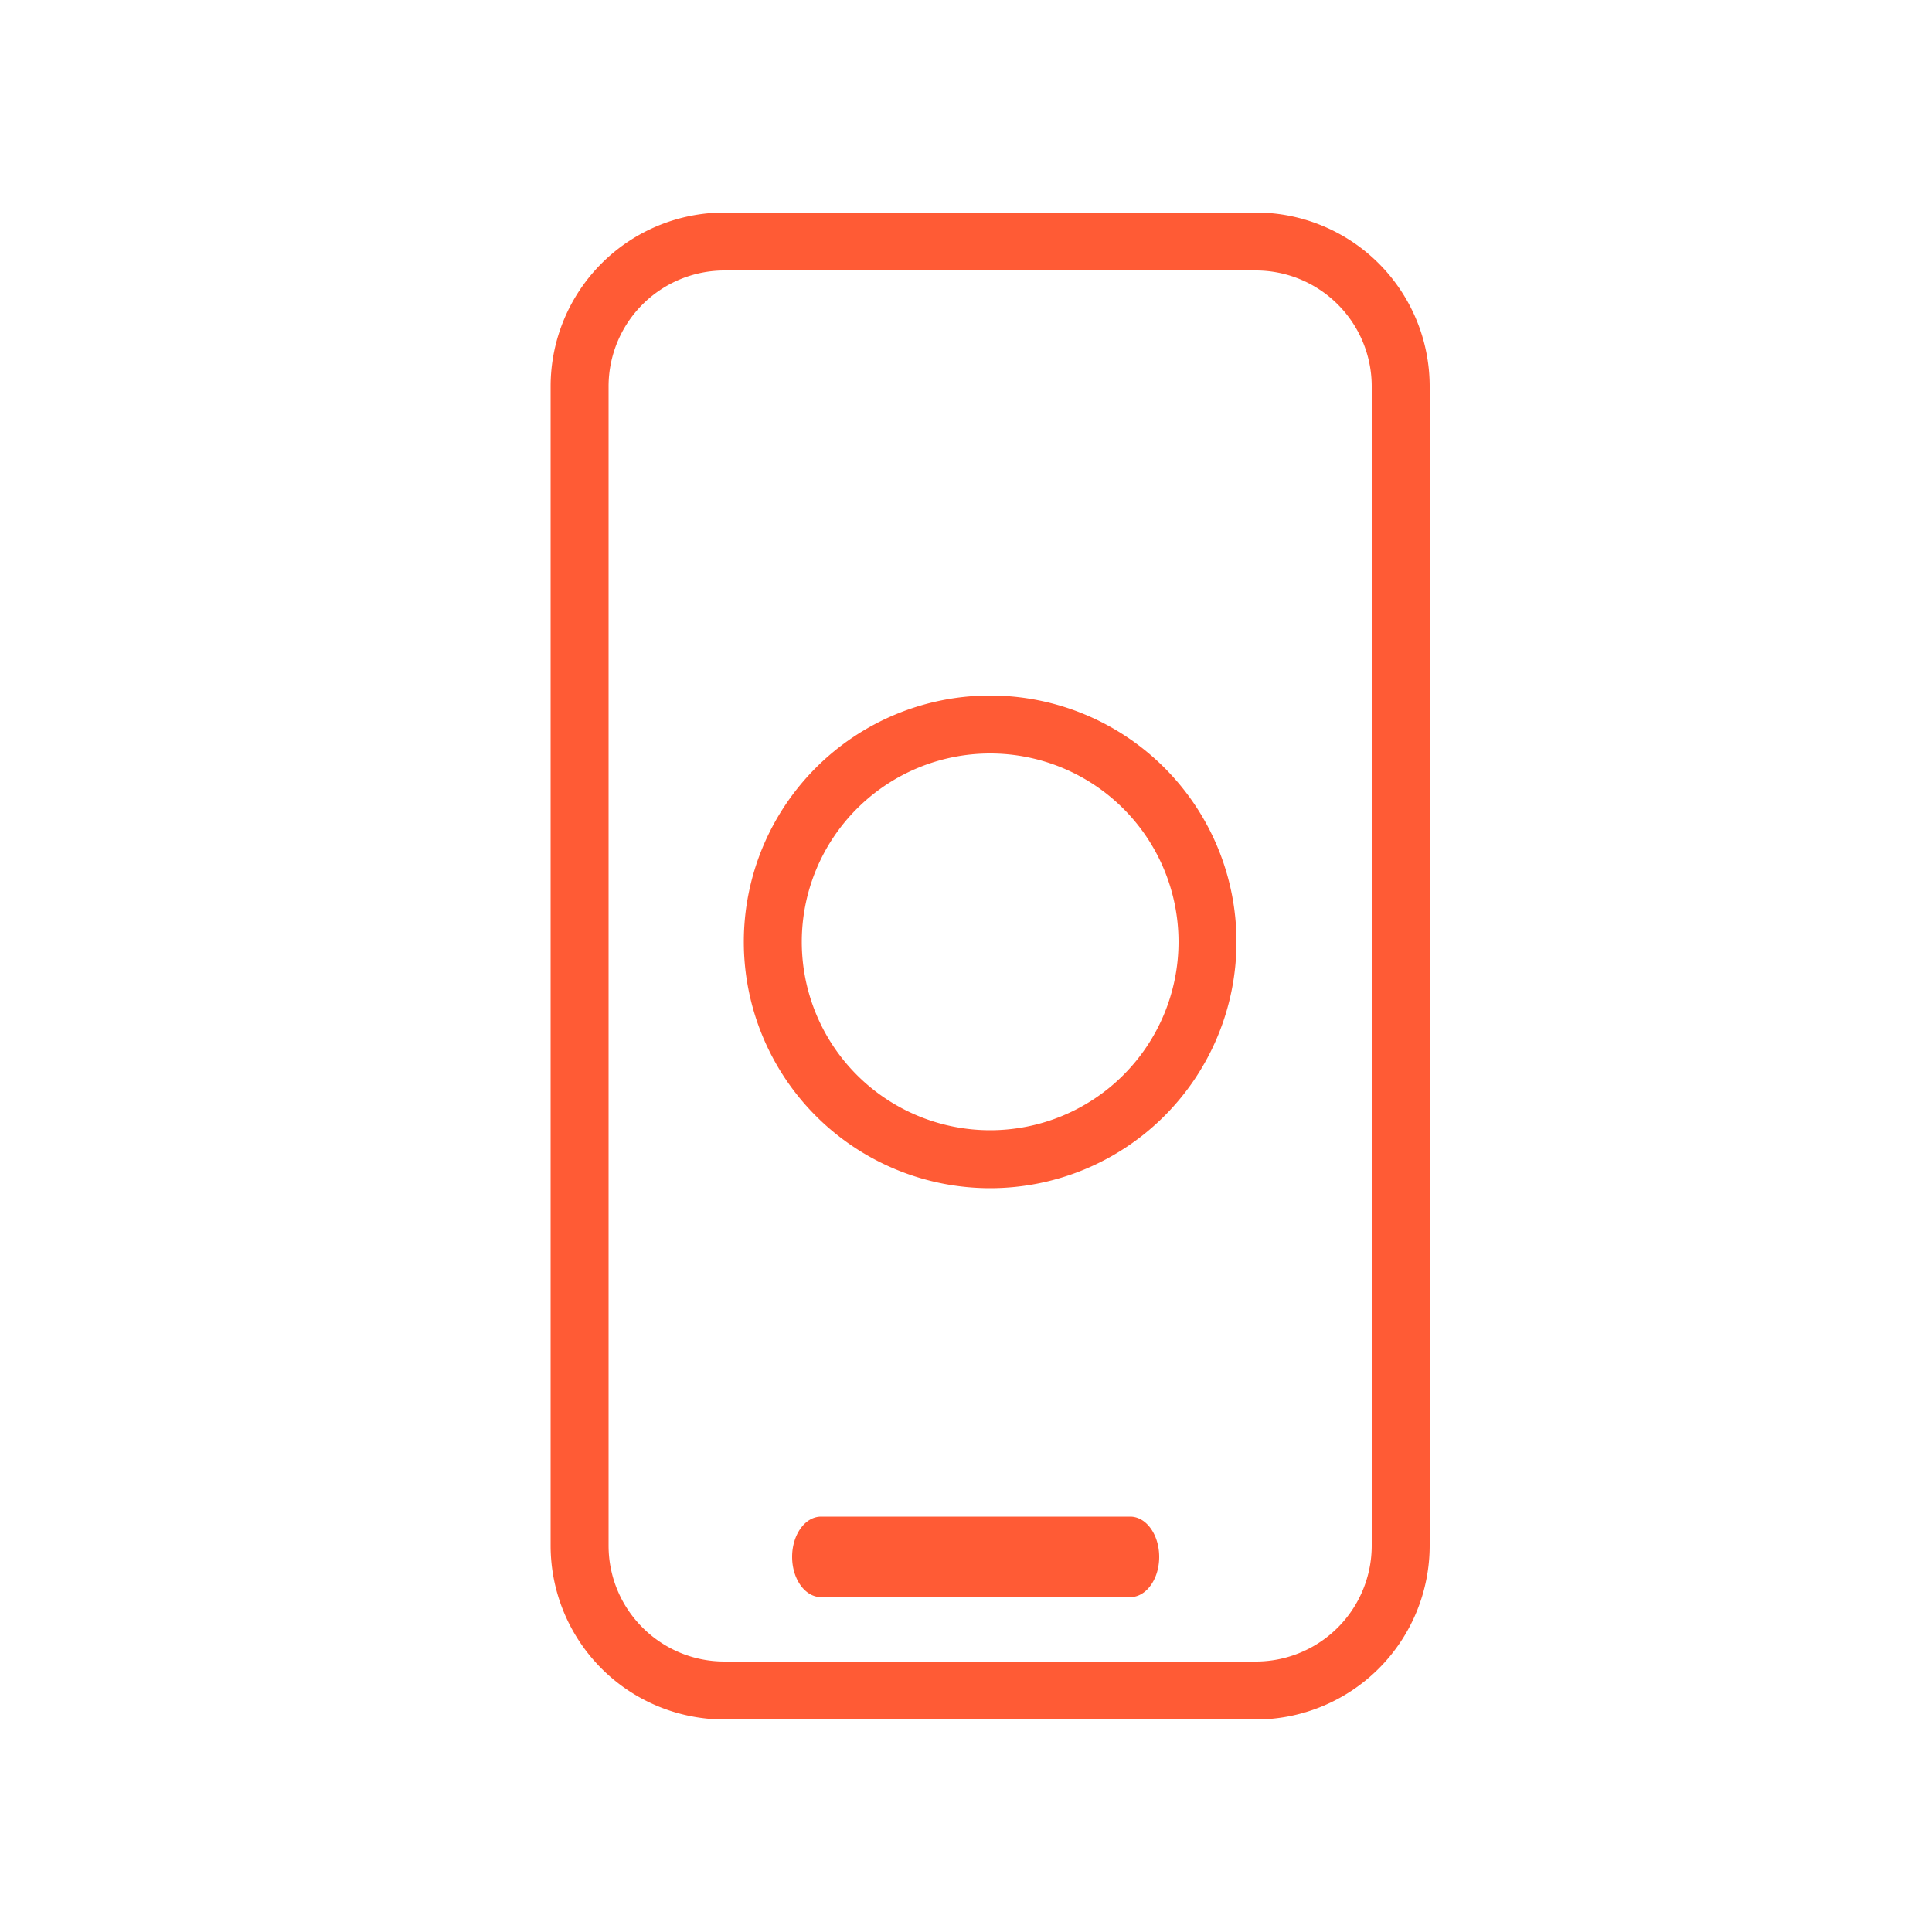 <svg xmlns="http://www.w3.org/2000/svg" width="24" height="24" viewBox="0 0 24 24">
    <g fill="#FF5B35" fill-rule="nonzero">
        <path d="M15.6 2.64a2.16 2.16 0 0 1 2.16 2.16v14.4a2.16 2.16 0 0 1-2.16 2.16H9a2.16 2.16 0 0 1-2.16-2.16V4.8A2.16 2.16 0 0 1 9 2.64h6.6zm0 .72H9A1.44 1.44 0 0 0 7.56 4.8v14.4c0 .795.645 1.44 1.44 1.44h6.6a1.44 1.44 0 0 0 1.44-1.44V4.8a1.44 1.44 0 0 0-1.44-1.44z"/>
        <path d="M10.2 19.84h3.84c.199 0 .36-.224.36-.5s-.161-.5-.36-.5H10.2c-.199 0-.36.224-.36.5s.161.5.36.5zM12.3 8.64a3.06 3.06 0 1 1 0 6.12 3.06 3.06 0 0 1 0-6.12zm0 .72a2.34 2.34 0 1 0 0 4.68 2.34 2.34 0 0 0 0-4.68z"/>
    </g>
</svg>
